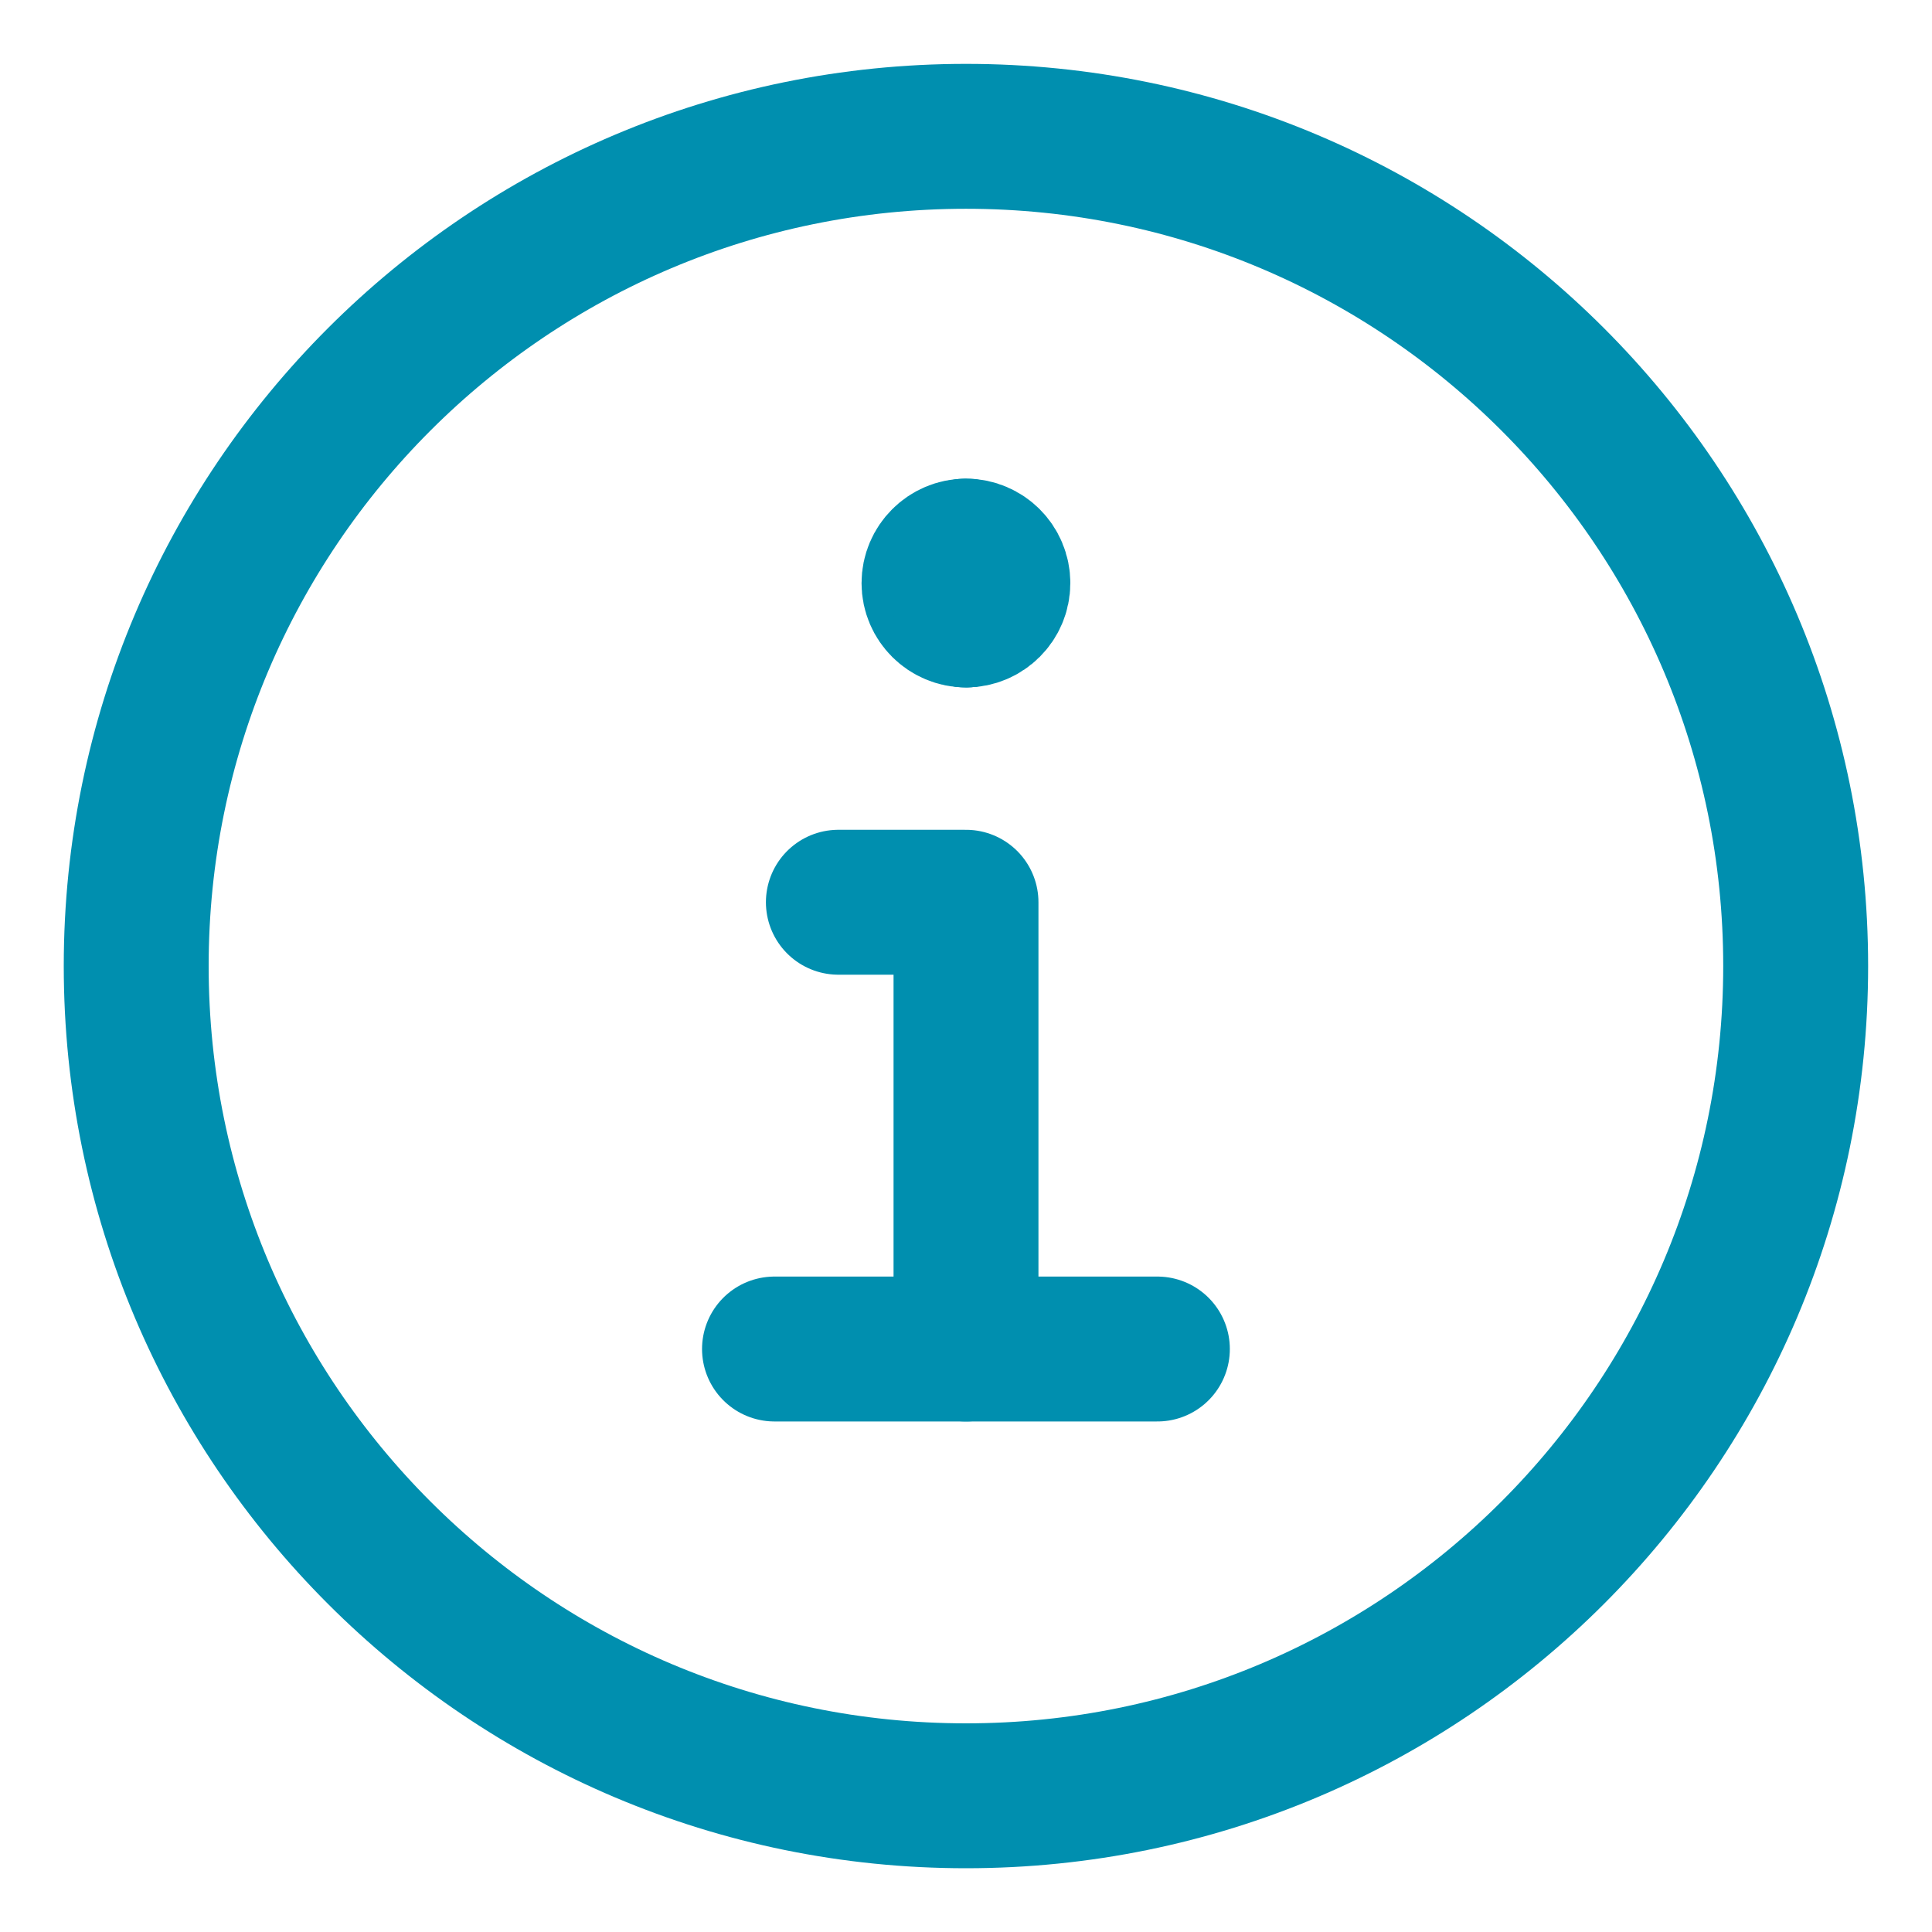 <svg xmlns="http://www.w3.org/2000/svg" width="16" height="16" viewBox="0 0 16 16" fill="none">
<g clip-path="url(#clip0_1202_10569)">
<path d="M8 14.872C11.795 14.872 14.871 11.795 14.871 8C14.871 4.205 11.795 1.129 8 1.129C4.205 1.129 1.128 4.205 1.128 8C1.128 11.795 4.205 14.872 8 14.872Z" stroke="#008FAF" stroke-width="1.2" stroke-linecap="round" stroke-linejoin="round"/>
<path d="M6.414 11.172H9.585" stroke="#008FAF" stroke-width="1.2" stroke-linecap="round" stroke-linejoin="round"/>
<path d="M8 11.172V7.472H6.943" stroke="#008FAF" stroke-width="1.2" stroke-linecap="round" stroke-linejoin="round"/>
<path d="M8 5.093C7.854 5.093 7.735 4.975 7.735 4.829C7.735 4.683 7.854 4.564 8 4.564" stroke="#008FAF" stroke-width="1.2" stroke-linecap="round" stroke-linejoin="round"/>
<path d="M8 5.093C8.145 5.093 8.264 4.975 8.264 4.829C8.264 4.683 8.145 4.564 8 4.564" stroke="#008FAF" stroke-width="1.2" stroke-linecap="round" stroke-linejoin="round"/>
</g>
<defs>
<clipPath id="clip0_1202_10569">
<rect width="16" height="16" fill="white"/>
</clipPath>
</defs>
</svg>